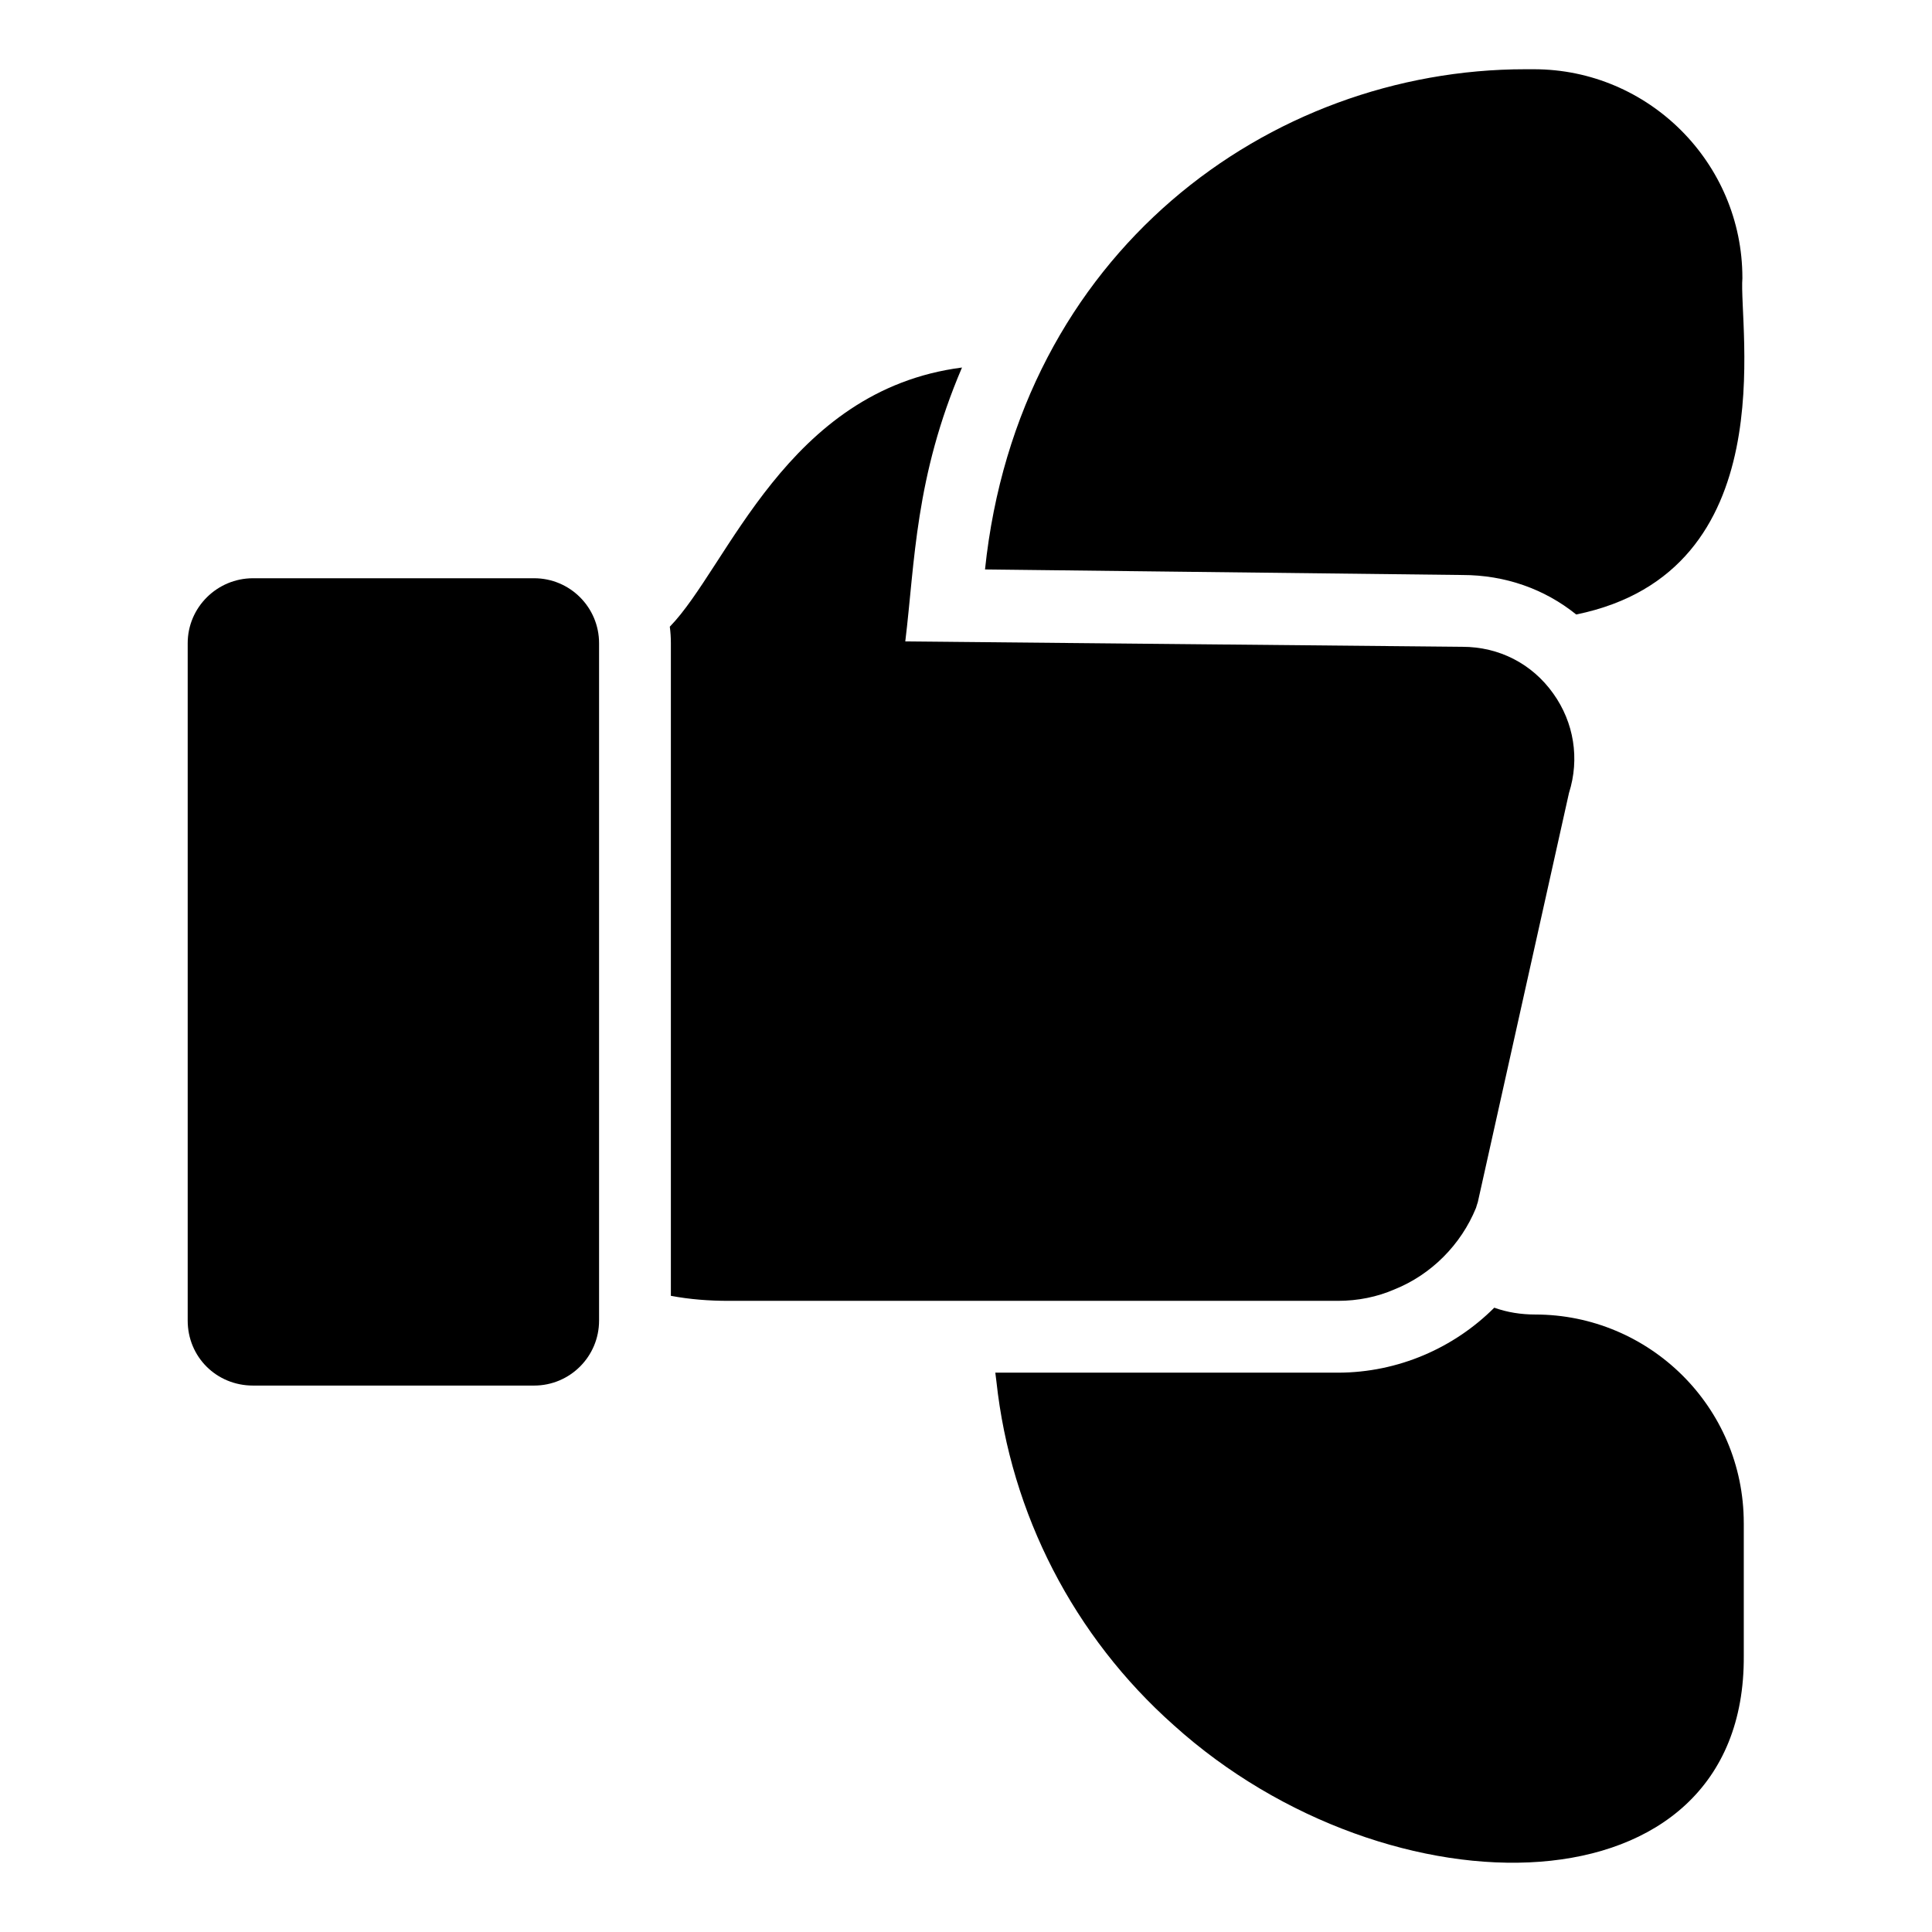 <?xml version="1.0" encoding="UTF-8"?>
<!-- Uploaded to: ICON Repo, www.iconrepo.com, Generator: ICON Repo Mixer Tools -->
<svg fill="#000000" width="800px" height="800px" version="1.1" viewBox="144 144 512 512" xmlns="http://www.w3.org/2000/svg">
 <g>
  <path d="m606.12 547.63v35.199c0.449 69.543-94.074 69.797-151.07 18.359-26.445-23.496-43.188-55.938-46.996-91.137-0.094-0.762-0.191-1.523-0.285-2.281h90.754c16.078 0 30.883-6.625 41.477-17.219 3.426 1.238 7.133 1.809 10.844 1.809 30.168 0 55.273 24.406 55.273 55.27z"/>
  <path d="m605.75 217.62c0-30.441-24.828-55.27-55.27-55.27h-2.281c-67.773 0-134.38 48.543-143.16 132.56 13.359 0.156-40.422-0.473 126.52 1.473 11.32 0 21.785 3.711 30.156 10.465 55.539-11.363 42.969-76.473 44.043-89.23z"/>
  <path d="m559.8 354.13-24.164 108.45c-0.191 0.477-0.285 0.949-0.477 1.523-3.996 9.797-11.891 17.695-21.594 21.594-4.566 1.996-9.703 3.043-15.031 3.043h-161.43c-5.137 0-10.273-0.383-15.316-1.332v-172.95c0-1.523-0.094-2.949-0.285-4.375 15.41-15.793 30.918-62.691 77.438-68.684-12.461 29.109-12.461 51.465-15.031 72.586 55.176 0.57 91.992 0.855 147.64 1.426 9.703 0 18.457 4.473 24.066 12.367 5.519 7.703 7.043 17.312 4.188 26.348z"/>
  <path d="m302.76 314.46v179.51c0 9.512-7.707 17.219-17.219 17.219h-74.488c-9.703 0-17.312-7.609-17.312-17.219v-179.51c0-9.512 7.801-17.219 17.312-17.219h74.488c9.512 0 17.219 7.707 17.219 17.219z"/>
 </g>
</svg>